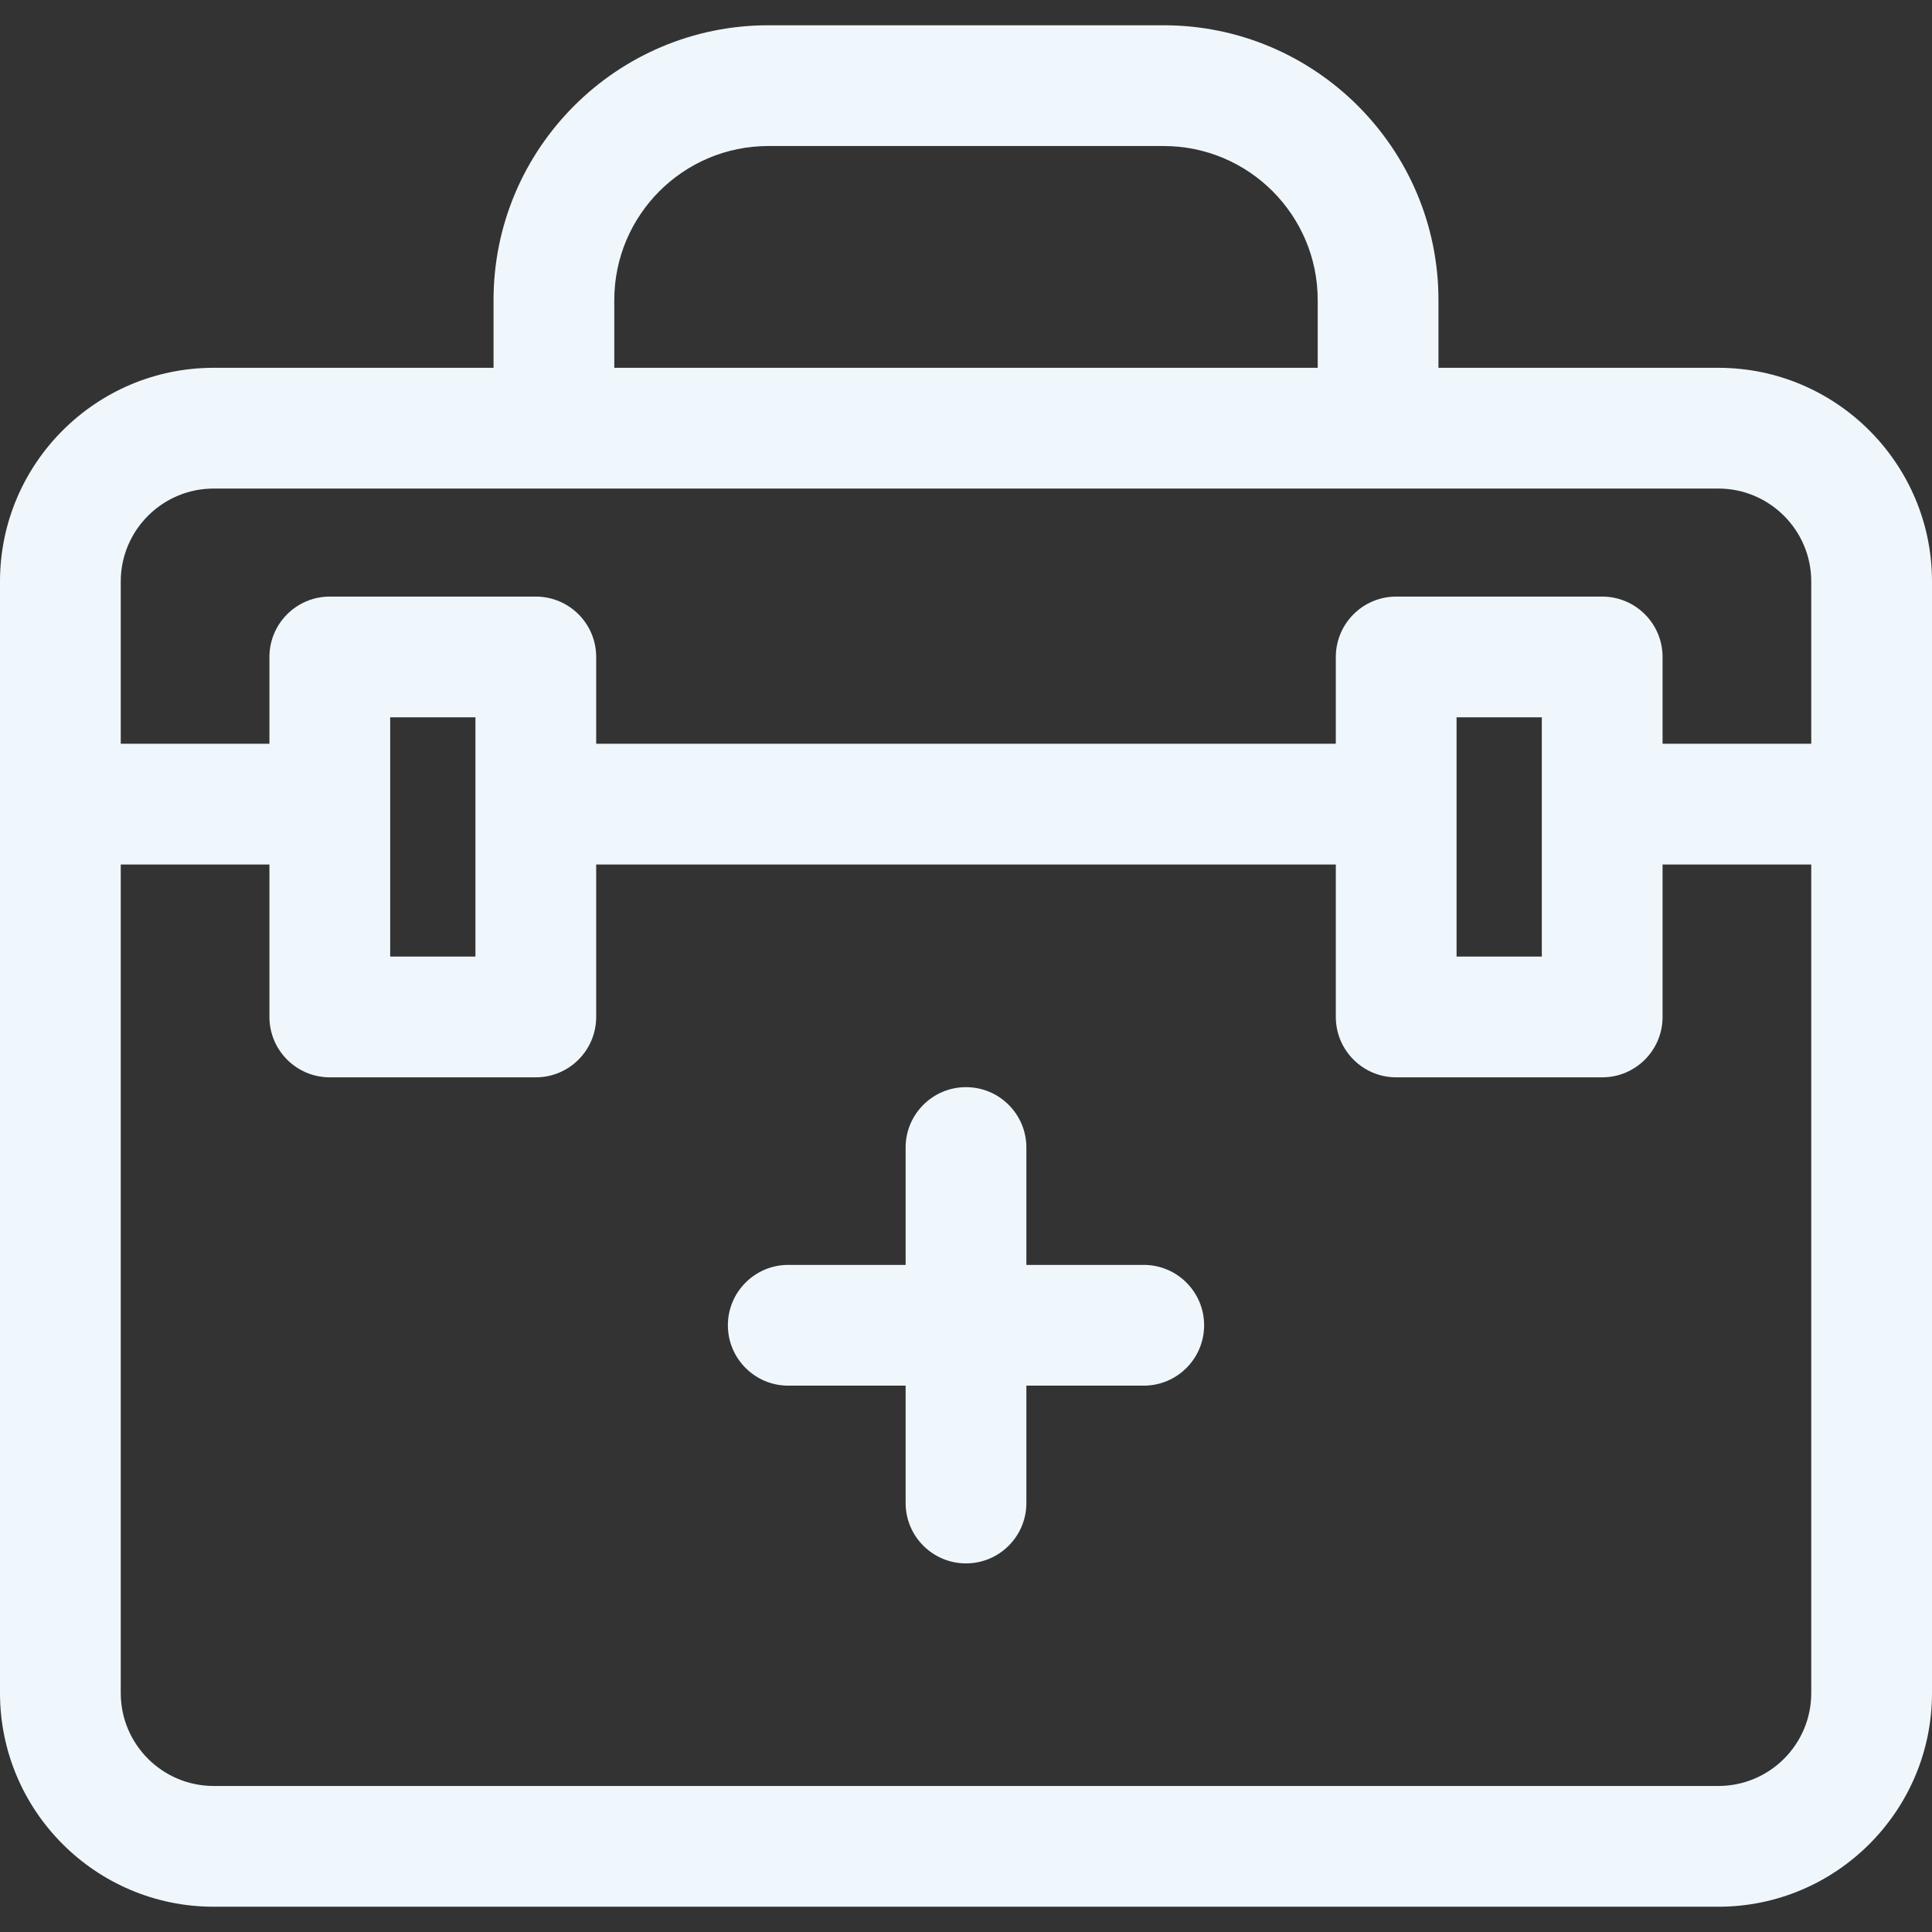 <svg width="24" height="24" viewBox="0 0 24 24" fill="none" xmlns="http://www.w3.org/2000/svg">
<rect x="0" y="0" width="24" height="24" fill="#333333" stroke="none"/>
<g clip-path="url(#clip0_2801_30847)">
<path d="M21.346 4.569H17.869V3.727C17.869 1.845 16.338 0.314 14.456 0.314H9.544C7.662 0.314 6.131 1.845 6.131 3.727V4.569H2.654C1.19 4.569 0 5.76 0 7.223V21.032C0 22.496 1.19 23.686 2.654 23.686H21.346C22.809 23.686 24 22.496 24 21.032V7.223C24 5.76 22.81 4.569 21.346 4.569ZM7.631 3.727C7.631 2.672 8.489 1.814 9.544 1.814H14.456C15.511 1.814 16.369 2.672 16.369 3.727V4.569H7.631V3.727ZM2.654 6.069H21.346C21.982 6.069 22.5 6.587 22.5 7.223V9.239H20.653V8.161C20.653 7.747 20.317 7.411 19.903 7.411H17.344C16.93 7.411 16.594 7.747 16.594 8.161V9.239H7.406V8.161C7.406 7.747 7.07 7.411 6.656 7.411H4.097C3.683 7.411 3.347 7.747 3.347 8.161V9.239H1.5V7.223C1.5 6.587 2.018 6.069 2.654 6.069ZM19.153 8.911V11.883H18.094V8.911H19.153ZM5.906 8.911V11.883H4.847V8.911H5.906ZM21.346 22.186H2.654C2.018 22.186 1.5 21.669 1.5 21.032V10.739H3.347V12.633C3.347 13.047 3.683 13.383 4.097 13.383H6.656C7.07 13.383 7.406 13.047 7.406 12.633V10.739H16.594V12.633C16.594 13.047 16.93 13.383 17.344 13.383H19.903C20.317 13.383 20.653 13.047 20.653 12.633V10.739H22.5V21.032C22.5 21.669 21.983 22.186 21.346 22.186ZM14.958 16.463C14.958 16.877 14.622 17.213 14.208 17.213H12.75V18.671C12.75 19.085 12.414 19.421 12 19.421C11.586 19.421 11.25 19.085 11.25 18.671V17.213H9.792C9.378 17.213 9.042 16.877 9.042 16.463C9.042 16.049 9.378 15.713 9.792 15.713H11.25V14.255C11.25 13.841 11.586 13.505 12 13.505C12.414 13.505 12.75 13.841 12.75 14.255V15.713H14.208C14.622 15.713 14.958 16.049 14.958 16.463Z" fill="#EFF7FD"/>
</g>
<defs>
<clipPath id="clip0_2801_30847">
<rect width="24" height="24" fill="white"/>
</clipPath>
</defs>
</svg>
